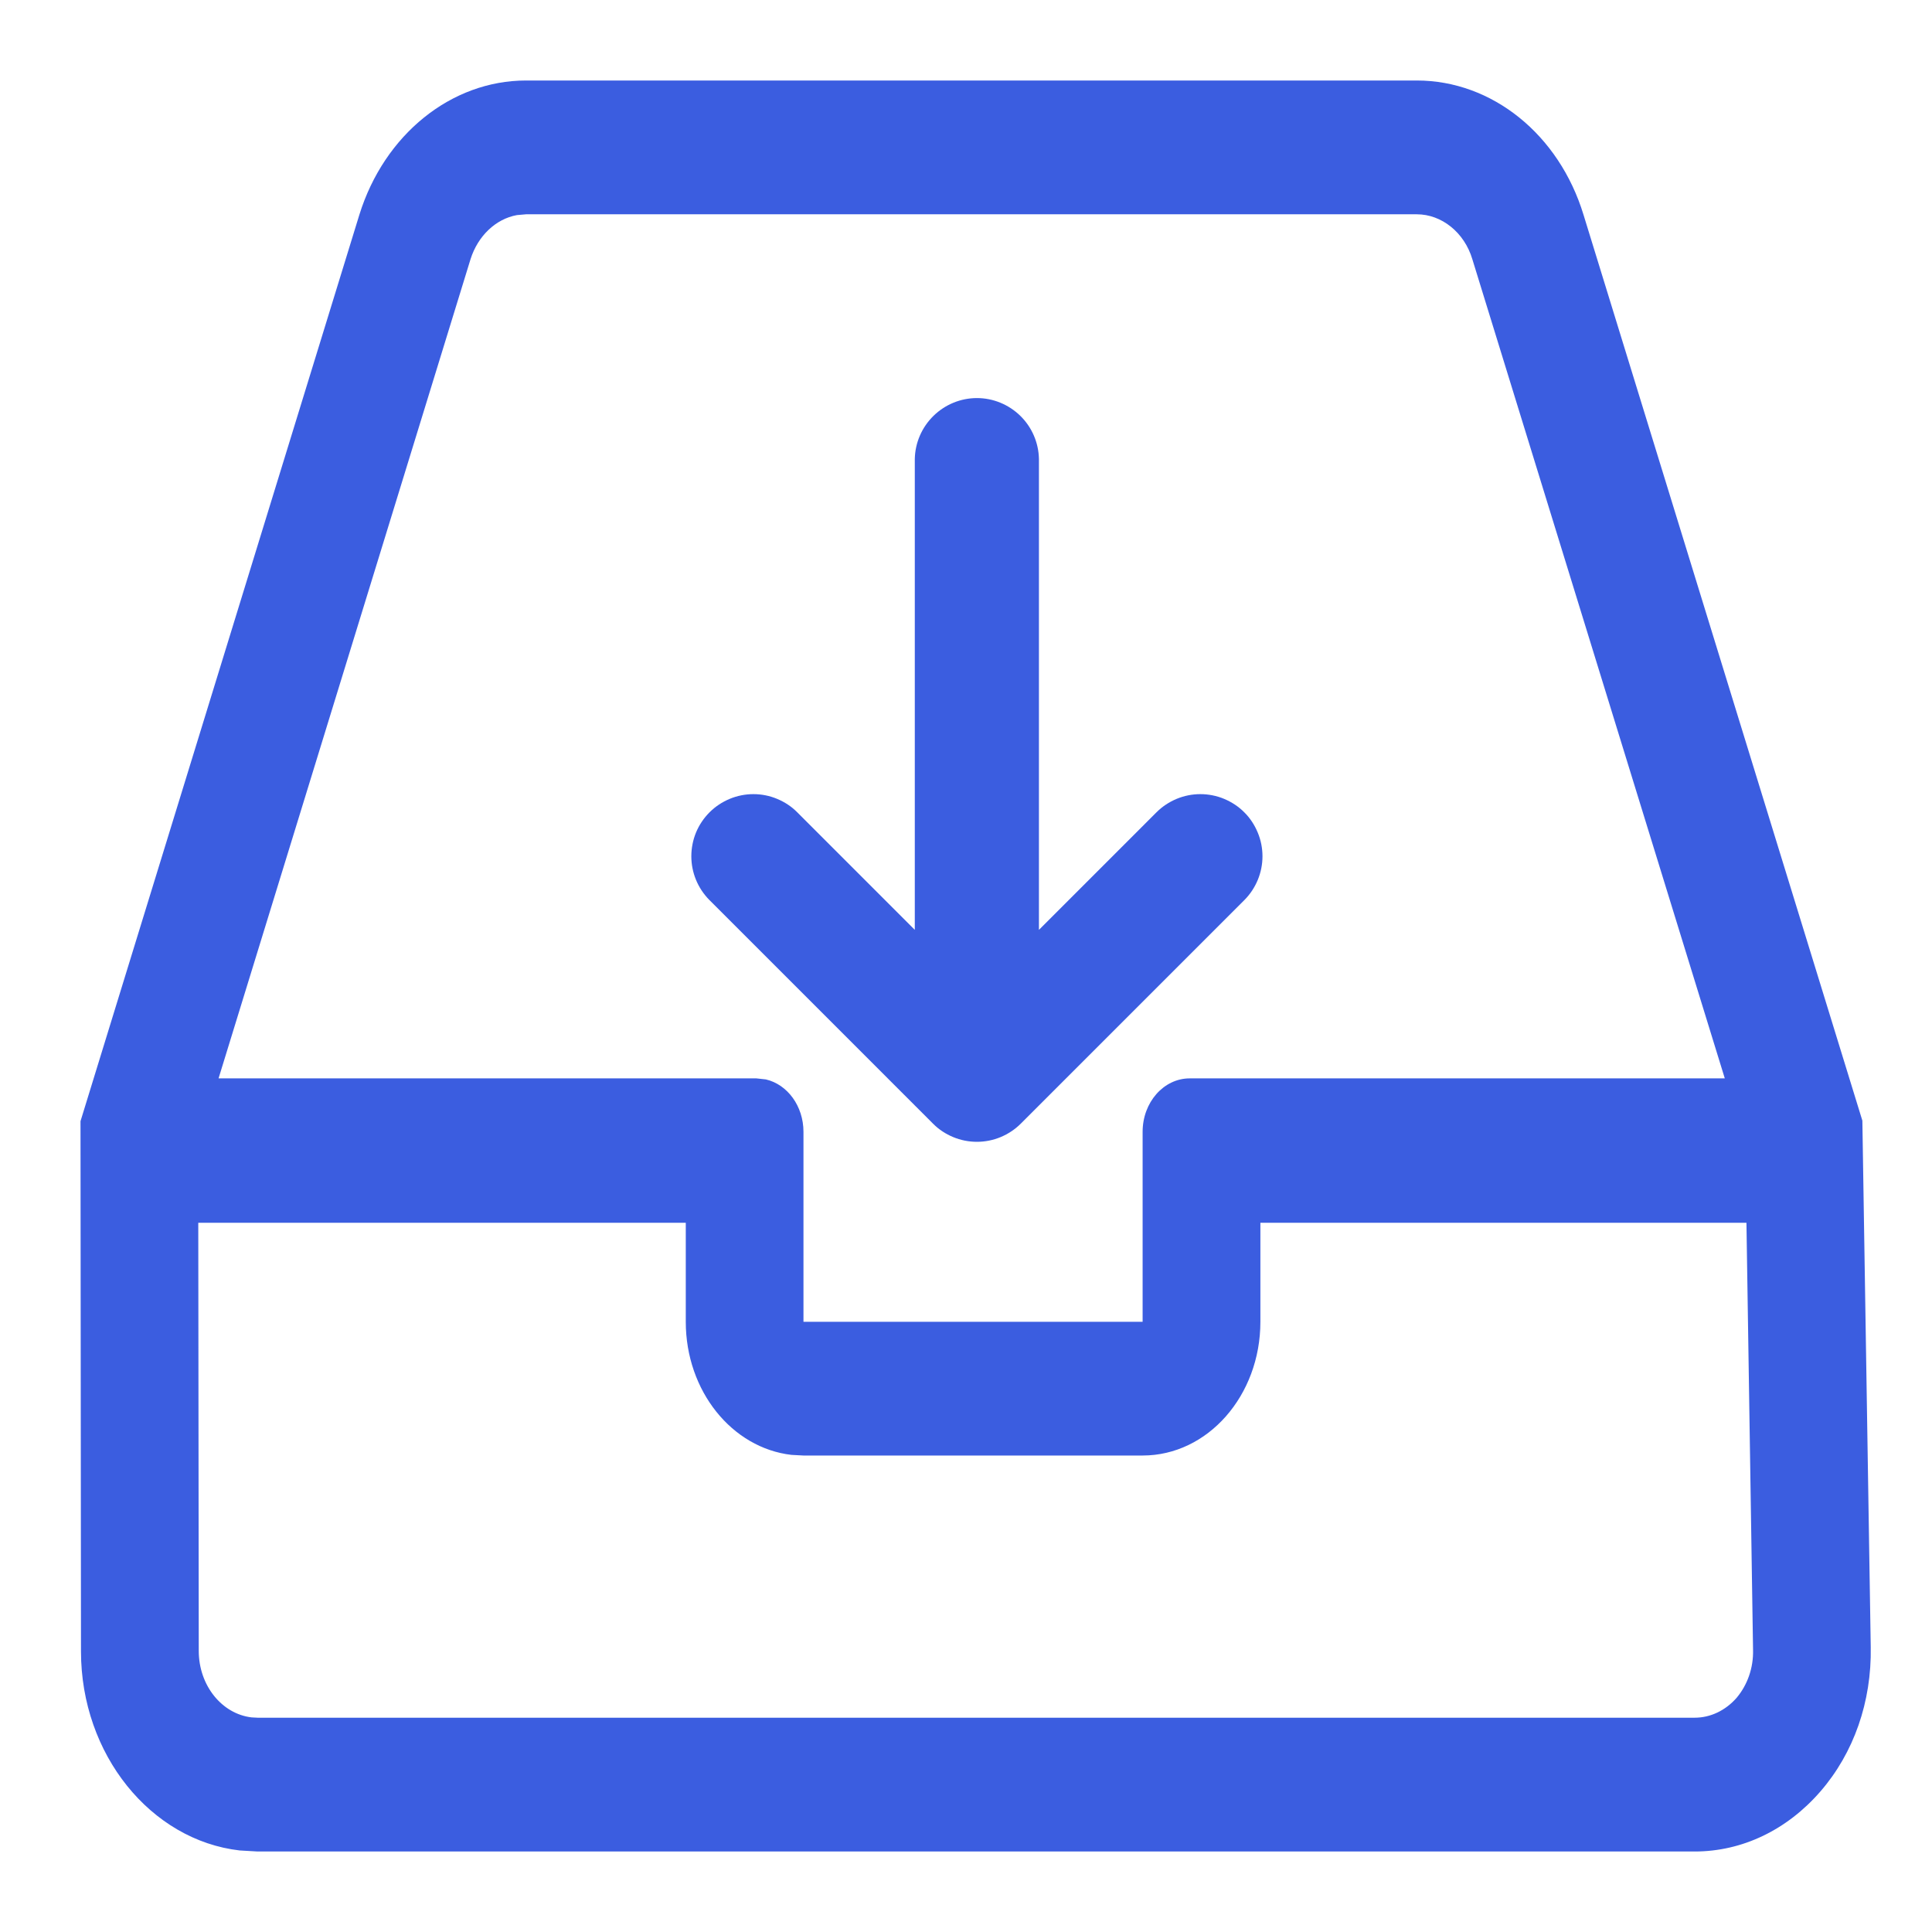 <svg width="24" height="24" viewBox="0 0 24 24" fill="none" xmlns="http://www.w3.org/2000/svg">
<path d="M17.6 1C18.536 1 19.367 1.671 19.671 2.668L23.135 13.921L23.239 20.461C23.251 21.139 23.029 21.776 22.613 22.255C22.198 22.733 21.642 23 21.052 23H3.2L2.977 22.987C1.875 22.86 1.006 21.797 1.006 20.514L1 13.928L4.464 2.668C4.774 1.671 5.605 1 6.535 1H17.6ZM2.469 20.508C2.469 20.938 2.757 21.291 3.125 21.334L3.2 21.338H21.052C21.245 21.338 21.432 21.251 21.572 21.092C21.707 20.932 21.783 20.72 21.777 20.494L21.695 15.19H15.657V16.42C15.657 17.337 15.002 18.081 14.194 18.081H9.981L9.832 18.073C9.094 17.988 8.519 17.28 8.519 16.42V15.19H2.463L2.469 20.508ZM6.421 2.672C6.159 2.72 5.937 2.929 5.845 3.22L2.715 13.396H9.396L9.514 13.409C9.781 13.471 9.981 13.739 9.981 14.06V16.42H14.194V14.06C14.194 13.693 14.456 13.396 14.779 13.396H21.426L18.29 3.22C18.191 2.888 17.909 2.662 17.6 2.662H6.535L6.421 2.672ZM12.136 4.945C12.337 4.945 12.531 5.025 12.675 5.166C12.819 5.307 12.902 5.499 12.906 5.701V11.551L14.366 10.091C14.438 10.019 14.523 9.963 14.616 9.924C14.71 9.885 14.81 9.865 14.911 9.865C15.012 9.865 15.114 9.885 15.207 9.924C15.3 9.963 15.386 10.019 15.457 10.091C15.529 10.162 15.585 10.248 15.624 10.342C15.663 10.435 15.683 10.536 15.683 10.637C15.683 10.738 15.663 10.838 15.624 10.932C15.585 11.025 15.529 11.11 15.457 11.182L12.681 13.958C12.609 14.03 12.524 14.086 12.431 14.125C12.337 14.164 12.237 14.184 12.136 14.184C12.034 14.184 11.933 14.164 11.84 14.125C11.746 14.086 11.661 14.03 11.59 13.958L8.814 11.182C8.664 11.031 8.588 10.834 8.588 10.637C8.588 10.536 8.608 10.435 8.646 10.342C8.685 10.248 8.743 10.162 8.814 10.091C8.886 10.019 8.971 9.963 9.064 9.924C9.158 9.885 9.258 9.865 9.359 9.865C9.461 9.865 9.561 9.885 9.654 9.924C9.748 9.963 9.833 10.019 9.904 10.091L11.364 11.551V5.701C11.368 5.499 11.452 5.307 11.596 5.166C11.74 5.025 11.934 4.945 12.136 4.945Z" fill="#3B5DE0"/>
</svg>
